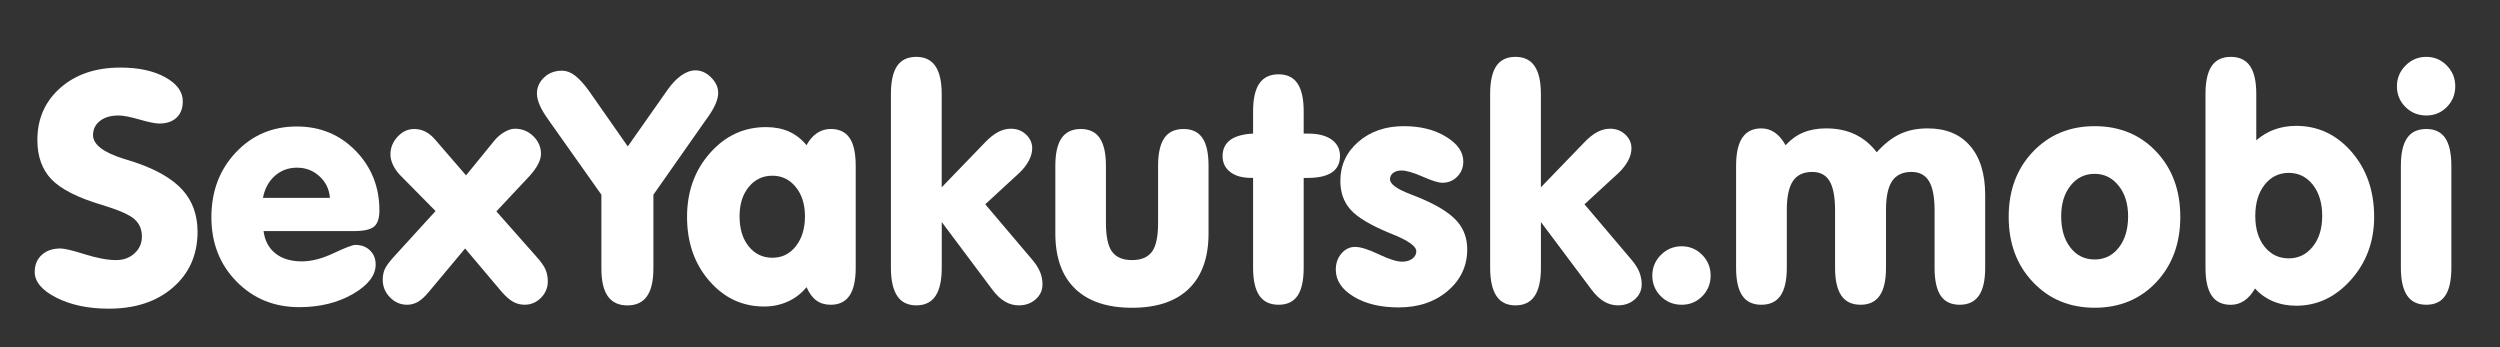<?xml version="1.0" encoding="utf-8"?>
<!-- Generator: Adobe Illustrator 16.0.2, SVG Export Plug-In . SVG Version: 6.00 Build 0)  -->
<svg version="1.2" baseProfile="tiny" id="Слой_1"
	 xmlns="http://www.w3.org/2000/svg" xmlns:xlink="http://www.w3.org/1999/xlink" x="0px" y="0px" width="85.423px"
	 height="11.867px" viewBox="-2.891 0 85.423 11.867" xml:space="preserve">
<rect x="-2.891" y="0" width="85.423" height="11.867" fill="#333333" stroke="none"/>
<g>
	<path fill="#FFFFFF" d="M3.859,7.916c0,0.783-0.278,1.418-0.835,1.903c-0.557,0.485-1.29,0.728-2.199,0.728
		c-0.698,0-1.294-0.125-1.789-0.375c-0.494-0.251-0.741-0.545-0.741-0.881c0-0.24,0.08-0.434,0.239-0.58
		c0.16-0.147,0.374-0.221,0.642-0.221c0.132,0,0.41,0.066,0.833,0.199c0.422,0.132,0.779,0.198,1.069,0.198
		c0.25,0,0.46-0.077,0.628-0.231c0.168-0.153,0.252-0.345,0.252-0.574c0-0.247-0.086-0.445-0.258-0.596S1.16,7.174,0.594,7.002
		c-0.82-0.243-1.393-0.532-1.719-0.867S-1.614,5.35-1.614,4.784c0-0.727,0.262-1.321,0.787-1.783
		c0.524-0.462,1.208-0.692,2.049-0.692c0.62,0,1.13,0.109,1.531,0.33c0.401,0.22,0.602,0.495,0.602,0.824
		c0,0.236-0.071,0.422-0.212,0.556C3.001,4.153,2.805,4.221,2.554,4.221c-0.14,0-0.367-0.046-0.682-0.138
		C1.557,3.992,1.319,3.946,1.158,3.946c-0.265,0-0.476,0.062-0.634,0.186C0.366,4.255,0.288,4.417,0.288,4.617
		c0,0.319,0.347,0.588,1.042,0.807c0.161,0.05,0.287,0.089,0.376,0.117C2.454,5.792,3,6.108,3.344,6.489
		C3.688,6.871,3.859,7.346,3.859,7.916z"/>
	<path fill="#FFFFFF" d="M6.115,7.895c0.04,0.325,0.174,0.58,0.403,0.762C6.747,8.84,7.05,8.931,7.426,8.931
		c0.326,0,0.688-0.094,1.087-0.282c0.399-0.188,0.646-0.281,0.739-0.281c0.204,0,0.371,0.063,0.5,0.188s0.193,0.286,0.193,0.483
		c0,0.372-0.26,0.708-0.779,1.007s-1.13,0.449-1.832,0.449c-0.856,0-1.57-0.292-2.143-0.876S4.332,8.303,4.332,7.422
		c0-0.885,0.278-1.623,0.835-2.213c0.557-0.592,1.25-0.887,2.081-0.887c0.802,0,1.474,0.277,2.014,0.832
		c0.541,0.556,0.811,1.234,0.811,2.036c0,0.262-0.059,0.444-0.177,0.548S9.551,7.895,9.214,7.895H6.115z M6.094,6.761h2.288
		C8.36,6.467,8.242,6.222,8.027,6.025C7.813,5.828,7.557,5.729,7.259,5.729c-0.293,0-0.546,0.093-0.757,0.279
		S6.155,6.445,6.094,6.761z"/>
	<path fill="#FFFFFF" d="M13.001,8.49l-1.23,1.472c-0.132,0.161-0.257,0.276-0.373,0.347c-0.117,0.069-0.243,0.104-0.379,0.104
		c-0.226,0-0.421-0.084-0.585-0.253c-0.165-0.168-0.247-0.368-0.247-0.602c0-0.132,0.022-0.25,0.067-0.354
		c0.045-0.104,0.143-0.24,0.293-0.408l1.445-1.585l-1.214-1.229c-0.104-0.111-0.185-0.228-0.242-0.35s-0.086-0.24-0.086-0.354
		c0-0.229,0.082-0.432,0.244-0.606c0.163-0.176,0.352-0.264,0.567-0.264c0.136,0,0.263,0.029,0.381,0.089
		c0.118,0.059,0.231,0.151,0.338,0.276l1.053,1.219L14,4.806c0.1-0.122,0.216-0.22,0.346-0.296c0.131-0.074,0.25-0.112,0.357-0.112
		c0.244,0,0.453,0.085,0.628,0.255s0.263,0.372,0.263,0.604c0,0.107-0.032,0.224-0.097,0.349c-0.064,0.126-0.159,0.258-0.285,0.398
		L14.07,7.223l1.354,1.531c0.165,0.182,0.273,0.334,0.325,0.456c0.052,0.122,0.078,0.256,0.078,0.403
		c0,0.218-0.078,0.406-0.234,0.563c-0.155,0.157-0.341,0.236-0.556,0.236c-0.147,0-0.28-0.034-0.4-0.103
		c-0.12-0.067-0.251-0.184-0.395-0.349L13.001,8.49z"/>
	<path fill="#FFFFFF" d="M19.914,3.076c0.15-0.215,0.308-0.381,0.473-0.497s0.326-0.175,0.483-0.175
		c0.197,0,0.376,0.081,0.537,0.242s0.242,0.338,0.242,0.531c0,0.223-0.124,0.507-0.371,0.854L21.24,4.08l-1.805,2.573v2.519
		c0,0.427-0.073,0.743-0.22,0.951s-0.369,0.312-0.666,0.312c-0.301,0-0.524-0.104-0.671-0.312s-0.22-0.524-0.22-0.951V6.653
		l-1.805-2.552l-0.011-0.016c-0.258-0.358-0.387-0.653-0.387-0.887c0-0.215,0.083-0.398,0.247-0.553s0.369-0.23,0.612-0.23
		c0.147,0,0.293,0.055,0.44,0.166s0.304,0.283,0.473,0.516l1.332,1.906L19.914,3.076z"/>
	<path fill="#FFFFFF" d="M24.667,9.812c-0.175,0.215-0.388,0.379-0.636,0.491c-0.249,0.113-0.521,0.17-0.814,0.17
		c-0.741,0-1.365-0.292-1.872-0.876c-0.507-0.584-0.76-1.313-0.76-2.187c0-0.862,0.261-1.59,0.784-2.18
		c0.523-0.592,1.16-0.887,1.912-0.887c0.293,0,0.554,0.05,0.782,0.15c0.227,0.101,0.429,0.256,0.604,0.467
		c0.1-0.182,0.22-0.32,0.36-0.413s0.295-0.14,0.467-0.14c0.29,0,0.505,0.102,0.645,0.307c0.14,0.203,0.209,0.521,0.209,0.95V9.15
		c0,0.427-0.071,0.743-0.212,0.951c-0.142,0.208-0.355,0.312-0.642,0.312c-0.193,0-0.356-0.048-0.489-0.146
		C24.873,10.172,24.76,10.02,24.667,9.812z M22.379,7.389c0,0.427,0.104,0.77,0.312,1.029s0.478,0.389,0.811,0.389
		c0.326,0,0.593-0.131,0.8-0.395c0.208-0.263,0.312-0.604,0.312-1.023c0-0.408-0.105-0.74-0.314-0.998
		c-0.21-0.258-0.476-0.387-0.798-0.387c-0.33,0-0.599,0.128-0.809,0.384C22.484,6.644,22.379,6.978,22.379,7.389z"/>
	<path fill="#FFFFFF" d="M29.286,6.4l1.477-1.53c0.158-0.165,0.308-0.284,0.451-0.36c0.143-0.074,0.288-0.112,0.435-0.112
		c0.204,0,0.377,0.066,0.518,0.198c0.142,0.133,0.212,0.291,0.212,0.473c0,0.137-0.04,0.278-0.118,0.425s-0.186,0.284-0.322,0.413
		L30.774,6.98l1.617,1.907c0.118,0.14,0.204,0.276,0.258,0.411c0.054,0.134,0.081,0.274,0.081,0.422c0,0.2-0.078,0.369-0.233,0.507
		c-0.156,0.138-0.349,0.207-0.578,0.207c-0.168,0-0.327-0.044-0.475-0.132c-0.149-0.088-0.291-0.223-0.427-0.405l-1.729-2.31V9.15
		c0,0.43-0.072,0.752-0.215,0.965s-0.362,0.319-0.655,0.319c-0.29,0-0.507-0.106-0.65-0.319S27.551,9.58,27.551,9.15V3.211
		c0-0.43,0.071-0.749,0.212-0.957c0.142-0.207,0.359-0.311,0.653-0.311s0.512,0.105,0.655,0.316s0.215,0.528,0.215,0.951V6.4z"/>
	<path fill="#FFFFFF" d="M33.169,7.975v-2.31c0-0.426,0.072-0.742,0.215-0.948s0.362-0.309,0.655-0.309
		c0.29,0,0.506,0.103,0.647,0.309c0.141,0.206,0.212,0.522,0.212,0.948V7.62c0,0.462,0.07,0.789,0.209,0.98s0.367,0.287,0.682,0.287
		s0.542-0.096,0.682-0.287s0.209-0.519,0.209-0.98V5.665c0-0.426,0.071-0.742,0.212-0.948c0.142-0.206,0.361-0.309,0.658-0.309
		c0.29,0,0.505,0.102,0.645,0.307c0.14,0.203,0.209,0.521,0.209,0.95v2.31c0,0.823-0.224,1.453-0.671,1.888
		c-0.448,0.436-1.096,0.653-1.944,0.653s-1.498-0.218-1.947-0.653C33.394,9.428,33.169,8.798,33.169,7.975z"/>
	<path fill="#FFFFFF" d="M39.926,6.078h-0.064c-0.304,0-0.543-0.066-0.717-0.201c-0.174-0.134-0.261-0.315-0.261-0.545
		c0-0.236,0.087-0.419,0.261-0.548c0.173-0.129,0.434-0.202,0.781-0.22V3.801c0-0.426,0.072-0.742,0.215-0.95
		s0.362-0.312,0.655-0.312c0.29,0,0.506,0.104,0.647,0.312c0.141,0.208,0.212,0.524,0.212,0.95v0.764h0.15
		c0.344,0,0.611,0.067,0.803,0.203c0.192,0.137,0.288,0.324,0.288,0.564c0,0.247-0.093,0.434-0.277,0.559
		c-0.184,0.125-0.459,0.188-0.824,0.188h-0.14V9.15c0,0.43-0.07,0.748-0.209,0.954s-0.356,0.309-0.65,0.309
		s-0.512-0.104-0.655-0.312s-0.215-0.524-0.215-0.951V6.078z"/>
	<path fill="#FFFFFF" d="M44.9,10.504c-0.62,0-1.132-0.123-1.539-0.37c-0.406-0.247-0.609-0.554-0.609-0.919
		c0-0.218,0.064-0.402,0.193-0.553s0.284-0.226,0.468-0.226c0.182,0,0.451,0.084,0.805,0.253c0.355,0.168,0.621,0.252,0.801,0.252
		c0.143,0,0.26-0.034,0.35-0.102c0.089-0.068,0.134-0.152,0.134-0.253c0-0.172-0.277-0.369-0.833-0.591
		c-0.05-0.021-0.086-0.036-0.107-0.043c-0.637-0.265-1.072-0.527-1.305-0.787s-0.35-0.588-0.35-0.985
		c0-0.533,0.205-0.979,0.615-1.335s0.929-0.534,1.555-0.534c0.566,0,1.046,0.12,1.439,0.36c0.395,0.239,0.592,0.522,0.592,0.848
		c0,0.205-0.069,0.377-0.207,0.516c-0.139,0.141-0.307,0.21-0.508,0.21c-0.133,0-0.357-0.069-0.674-0.21
		c-0.317-0.139-0.559-0.209-0.723-0.209c-0.118,0-0.213,0.027-0.285,0.083c-0.071,0.056-0.107,0.128-0.107,0.218
		c0,0.161,0.229,0.329,0.688,0.505c0.215,0.082,0.385,0.152,0.511,0.21c0.519,0.232,0.889,0.479,1.109,0.738
		c0.22,0.26,0.33,0.573,0.33,0.942c0,0.565-0.222,1.037-0.663,1.415C46.136,10.315,45.577,10.504,44.9,10.504z"/>
	<path fill="#FFFFFF" d="M49.76,6.4l1.478-1.53c0.157-0.165,0.308-0.284,0.451-0.36c0.144-0.074,0.288-0.112,0.435-0.112
		c0.205,0,0.377,0.066,0.519,0.198c0.142,0.133,0.212,0.291,0.212,0.473c0,0.137-0.039,0.278-0.117,0.425
		c-0.079,0.146-0.187,0.284-0.322,0.413L51.249,6.98l1.617,1.907c0.117,0.14,0.203,0.276,0.258,0.411
		c0.053,0.134,0.08,0.274,0.08,0.422c0,0.2-0.078,0.369-0.233,0.507c-0.156,0.138-0.349,0.207-0.577,0.207
		c-0.169,0-0.327-0.044-0.476-0.132c-0.149-0.088-0.291-0.223-0.427-0.405l-1.73-2.31V9.15c0,0.43-0.071,0.752-0.215,0.965
		c-0.143,0.213-0.361,0.319-0.654,0.319c-0.291,0-0.508-0.106-0.65-0.319S48.026,9.58,48.026,9.15V3.211
		c0-0.43,0.07-0.749,0.212-0.957c0.142-0.207,0.359-0.311,0.653-0.311c0.293,0,0.512,0.105,0.654,0.316
		c0.144,0.211,0.215,0.528,0.215,0.951V6.4z"/>
</g>
<g>
	<path fill="#FFFFFF" d="M53.567,9.414c0-0.275,0.1-0.511,0.296-0.706s0.433-0.293,0.709-0.293c0.272,0,0.505,0.098,0.698,0.293
		s0.29,0.431,0.29,0.706c0,0.279-0.096,0.516-0.287,0.709c-0.192,0.193-0.425,0.29-0.701,0.29c-0.282,0-0.521-0.097-0.714-0.29
		S53.567,9.693,53.567,9.414z"/>
</g>
<g>
	<path fill="#FFFFFF" d="M56.43,9.15V5.665c0-0.43,0.071-0.75,0.215-0.962c0.143-0.211,0.359-0.316,0.649-0.316
		c0.169,0,0.321,0.048,0.459,0.143s0.261,0.238,0.368,0.432c0.18-0.196,0.381-0.342,0.607-0.435c0.225-0.093,0.484-0.14,0.778-0.14
		c0.372,0,0.702,0.068,0.988,0.204s0.534,0.34,0.741,0.612c0.262-0.29,0.528-0.499,0.801-0.626c0.271-0.127,0.587-0.19,0.945-0.19
		c0.619,0,1.101,0.199,1.444,0.596c0.344,0.398,0.516,0.958,0.516,1.682V9.15c0,0.427-0.071,0.743-0.215,0.951
		s-0.362,0.312-0.655,0.312s-0.51-0.103-0.65-0.309c-0.139-0.206-0.209-0.524-0.209-0.954V7.19c0-0.455-0.063-0.788-0.19-0.999
		c-0.128-0.211-0.327-0.316-0.599-0.316c-0.301,0-0.521,0.104-0.661,0.311c-0.14,0.208-0.21,0.536-0.21,0.983V9.15
		c0,0.427-0.071,0.743-0.215,0.951c-0.143,0.208-0.361,0.312-0.654,0.312c-0.294,0-0.513-0.104-0.656-0.312
		c-0.143-0.208-0.215-0.524-0.215-0.951V7.19c0-0.458-0.063-0.792-0.188-1.002c-0.125-0.209-0.322-0.313-0.591-0.313
		c-0.301,0-0.521,0.104-0.661,0.311c-0.139,0.208-0.209,0.536-0.209,0.983V9.15c0,0.427-0.072,0.743-0.215,0.951
		s-0.361,0.312-0.655,0.312s-0.511-0.104-0.652-0.312S56.43,9.577,56.43,9.15z"/>
</g>
<g>
	<path fill="#FFFFFF" d="M65.744,7.41c0-0.902,0.276-1.644,0.829-2.226c0.555-0.582,1.257-0.873,2.109-0.873
		c0.855,0,1.557,0.29,2.105,0.87c0.547,0.58,0.821,1.323,0.821,2.229c0,0.906-0.274,1.65-0.821,2.232
		c-0.549,0.582-1.25,0.873-2.105,0.873c-0.853,0-1.555-0.292-2.109-0.876C66.02,9.056,65.744,8.313,65.744,7.41z M67.538,7.389
		c0,0.444,0.105,0.802,0.316,1.072c0.212,0.271,0.487,0.405,0.828,0.405c0.34,0,0.615-0.136,0.826-0.408
		c0.212-0.272,0.317-0.628,0.317-1.069c0-0.426-0.108-0.773-0.325-1.044s-0.489-0.405-0.818-0.405c-0.337,0-0.611,0.134-0.824,0.402
		C67.644,6.61,67.538,6.959,67.538,7.389z"/>
</g>
<g>
	<path fill="#FFFFFF" d="M74.203,4.795c0.19-0.165,0.398-0.288,0.626-0.371c0.227-0.082,0.473-0.123,0.738-0.123
		c0.748,0,1.379,0.296,1.894,0.889c0.514,0.593,0.771,1.333,0.771,2.221c0,0.838-0.264,1.554-0.789,2.146
		c-0.527,0.593-1.152,0.889-1.875,0.889c-0.287,0-0.55-0.05-0.789-0.15c-0.24-0.101-0.446-0.247-0.618-0.44
		c-0.107,0.187-0.229,0.326-0.368,0.419c-0.138,0.093-0.291,0.14-0.459,0.14c-0.293,0-0.512-0.104-0.652-0.312
		c-0.142-0.208-0.213-0.524-0.213-0.951V3.211c0-0.43,0.071-0.749,0.213-0.957c0.141-0.207,0.359-0.311,0.652-0.311
		s0.512,0.104,0.655,0.311c0.144,0.208,0.215,0.527,0.215,0.957V4.795z M74.17,7.379c0,0.437,0.106,0.787,0.319,1.053
		c0.214,0.265,0.488,0.396,0.825,0.396c0.332,0,0.606-0.134,0.821-0.402s0.322-0.617,0.322-1.047c0-0.438-0.106-0.792-0.319-1.064
		c-0.213-0.271-0.488-0.408-0.824-0.408c-0.337,0-0.611,0.136-0.825,0.406C74.277,6.583,74.17,6.938,74.17,7.379z"/>
</g>
<g>
	<path fill="#FFFFFF" d="M79.01,2.947c0-0.275,0.1-0.512,0.296-0.709s0.433-0.295,0.709-0.295c0.272,0,0.505,0.098,0.698,0.295
		s0.29,0.434,0.29,0.709c0,0.279-0.096,0.516-0.288,0.709c-0.191,0.193-0.424,0.29-0.7,0.29c-0.282,0-0.521-0.097-0.714-0.29
		S79.01,3.227,79.01,2.947z M80.87,9.15c0,0.43-0.07,0.748-0.21,0.954s-0.354,0.309-0.645,0.309c-0.294,0-0.513-0.104-0.655-0.312
		s-0.215-0.524-0.215-0.951V5.665c0-0.426,0.07-0.742,0.213-0.948c0.141-0.206,0.359-0.309,0.657-0.309
		c0.29,0,0.505,0.103,0.645,0.309s0.21,0.522,0.21,0.948V9.15z"/>
</g>
</svg>
